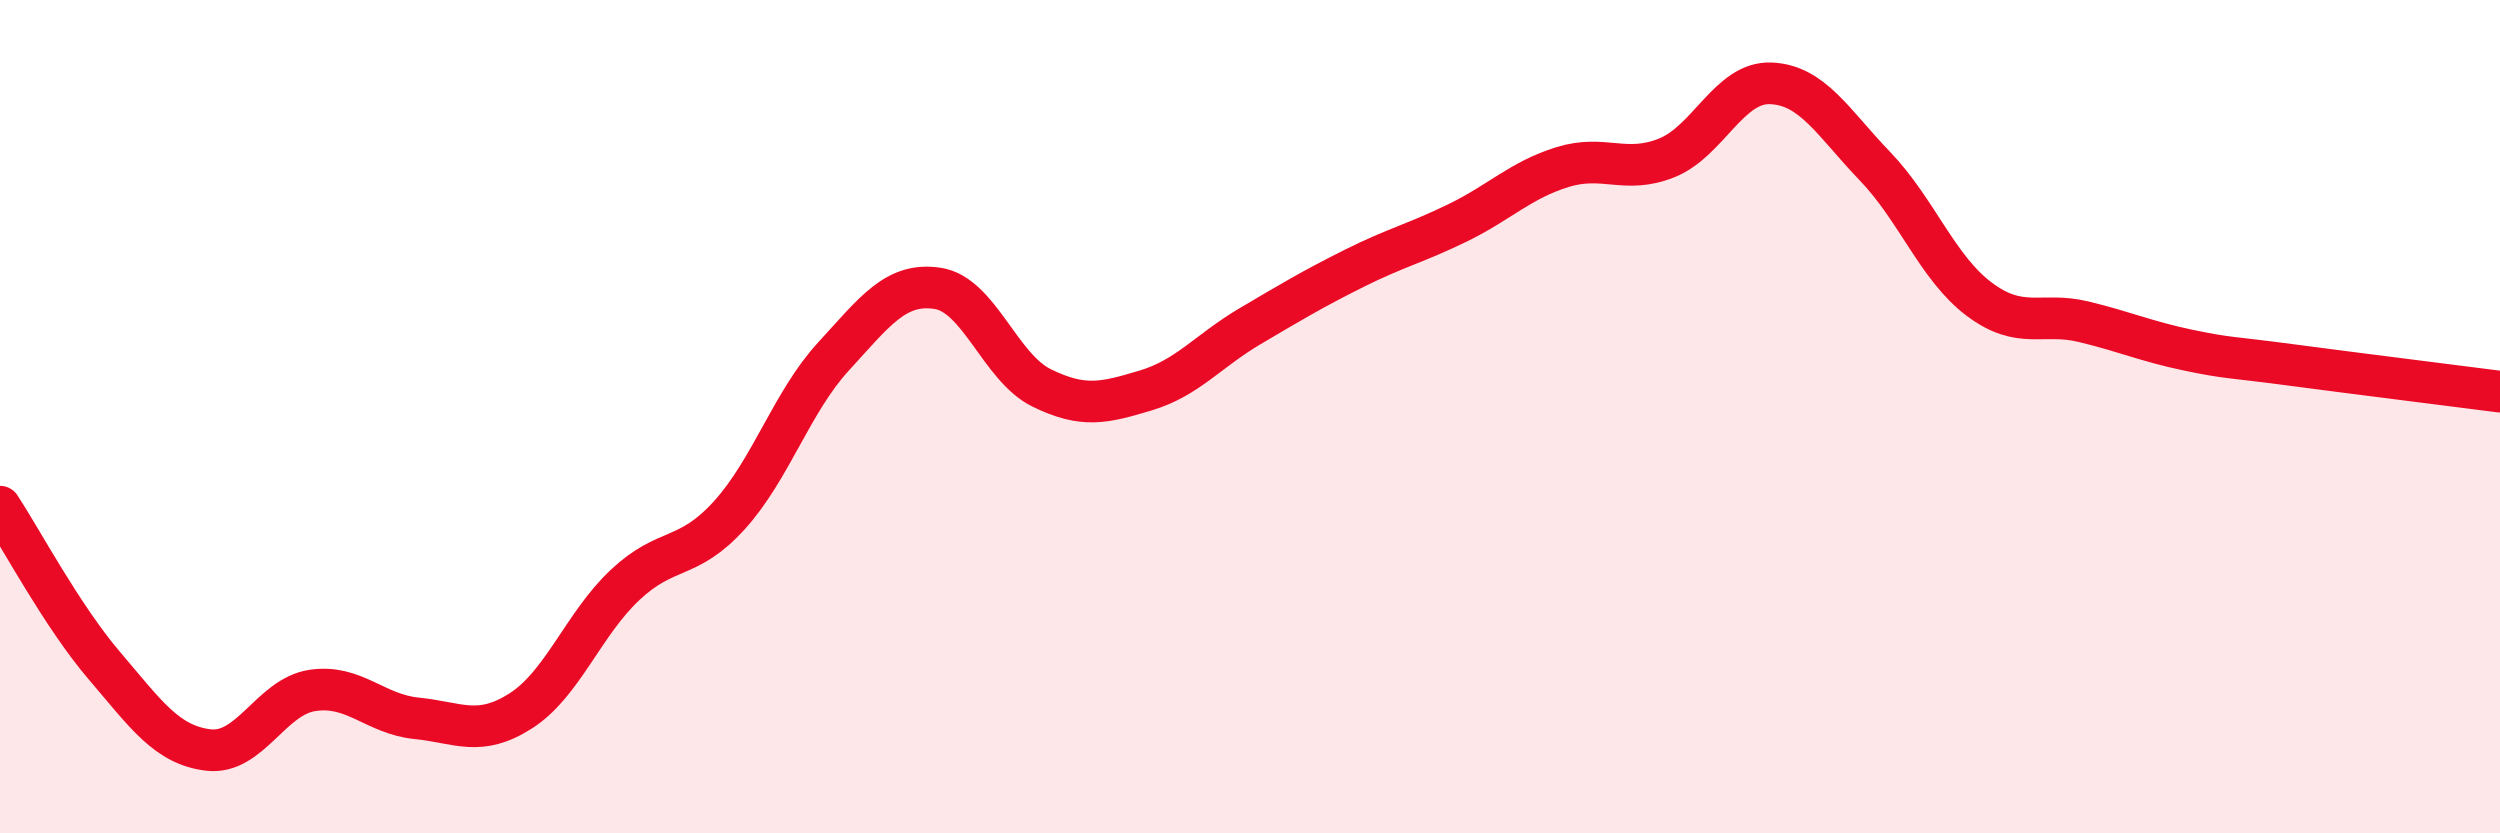 
    <svg width="60" height="20" viewBox="0 0 60 20" xmlns="http://www.w3.org/2000/svg">
      <path
        d="M 0,12.16 C 0.5,12.92 1.5,14.8 2.5,15.97 C 3.5,17.14 4,17.88 5,18 C 6,18.12 6.5,16.72 7.5,16.57 C 8.5,16.42 9,17.14 10,17.24 C 11,17.34 11.5,17.7 12.5,17.06 C 13.5,16.42 14,14.98 15,14.04 C 16,13.1 16.5,13.47 17.5,12.37 C 18.5,11.27 19,9.65 20,8.56 C 21,7.47 21.5,6.77 22.5,6.92 C 23.5,7.07 24,8.82 25,9.31 C 26,9.8 26.5,9.67 27.5,9.37 C 28.5,9.07 29,8.42 30,7.83 C 31,7.24 31.5,6.94 32.5,6.44 C 33.5,5.94 34,5.83 35,5.34 C 36,4.85 36.5,4.32 37.5,4.01 C 38.5,3.7 39,4.19 40,3.79 C 41,3.39 41.5,1.96 42.5,2 C 43.5,2.04 44,2.95 45,3.99 C 46,5.03 46.5,6.43 47.5,7.18 C 48.5,7.93 49,7.48 50,7.72 C 51,7.96 51.5,8.19 52.5,8.4 C 53.5,8.61 53.5,8.56 55,8.76 C 56.5,8.96 59,9.27 60,9.4L60 20L0 20Z"
        fill="#EB0A25"
        opacity="0.1"
        stroke-linecap="round"
        stroke-linejoin="round"
      />
      <path
        d="M 0,12.16 C 0.5,12.92 1.5,14.8 2.5,15.97 C 3.5,17.14 4,17.88 5,18 C 6,18.12 6.5,16.72 7.5,16.57 C 8.5,16.42 9,17.14 10,17.24 C 11,17.34 11.5,17.7 12.5,17.06 C 13.5,16.42 14,14.98 15,14.04 C 16,13.1 16.5,13.47 17.5,12.37 C 18.5,11.27 19,9.65 20,8.56 C 21,7.47 21.5,6.77 22.5,6.92 C 23.5,7.07 24,8.82 25,9.31 C 26,9.8 26.5,9.67 27.5,9.37 C 28.5,9.07 29,8.42 30,7.83 C 31,7.24 31.5,6.94 32.5,6.44 C 33.5,5.94 34,5.83 35,5.34 C 36,4.85 36.5,4.32 37.5,4.01 C 38.5,3.7 39,4.19 40,3.79 C 41,3.39 41.5,1.96 42.5,2 C 43.5,2.04 44,2.95 45,3.99 C 46,5.03 46.5,6.43 47.5,7.18 C 48.5,7.93 49,7.48 50,7.72 C 51,7.96 51.5,8.19 52.5,8.4 C 53.5,8.61 53.5,8.56 55,8.76 C 56.5,8.96 59,9.27 60,9.4"
        stroke="#EB0A25"
        stroke-width="1"
        fill="none"
        stroke-linecap="round"
        stroke-linejoin="round"
      />
    </svg>
  